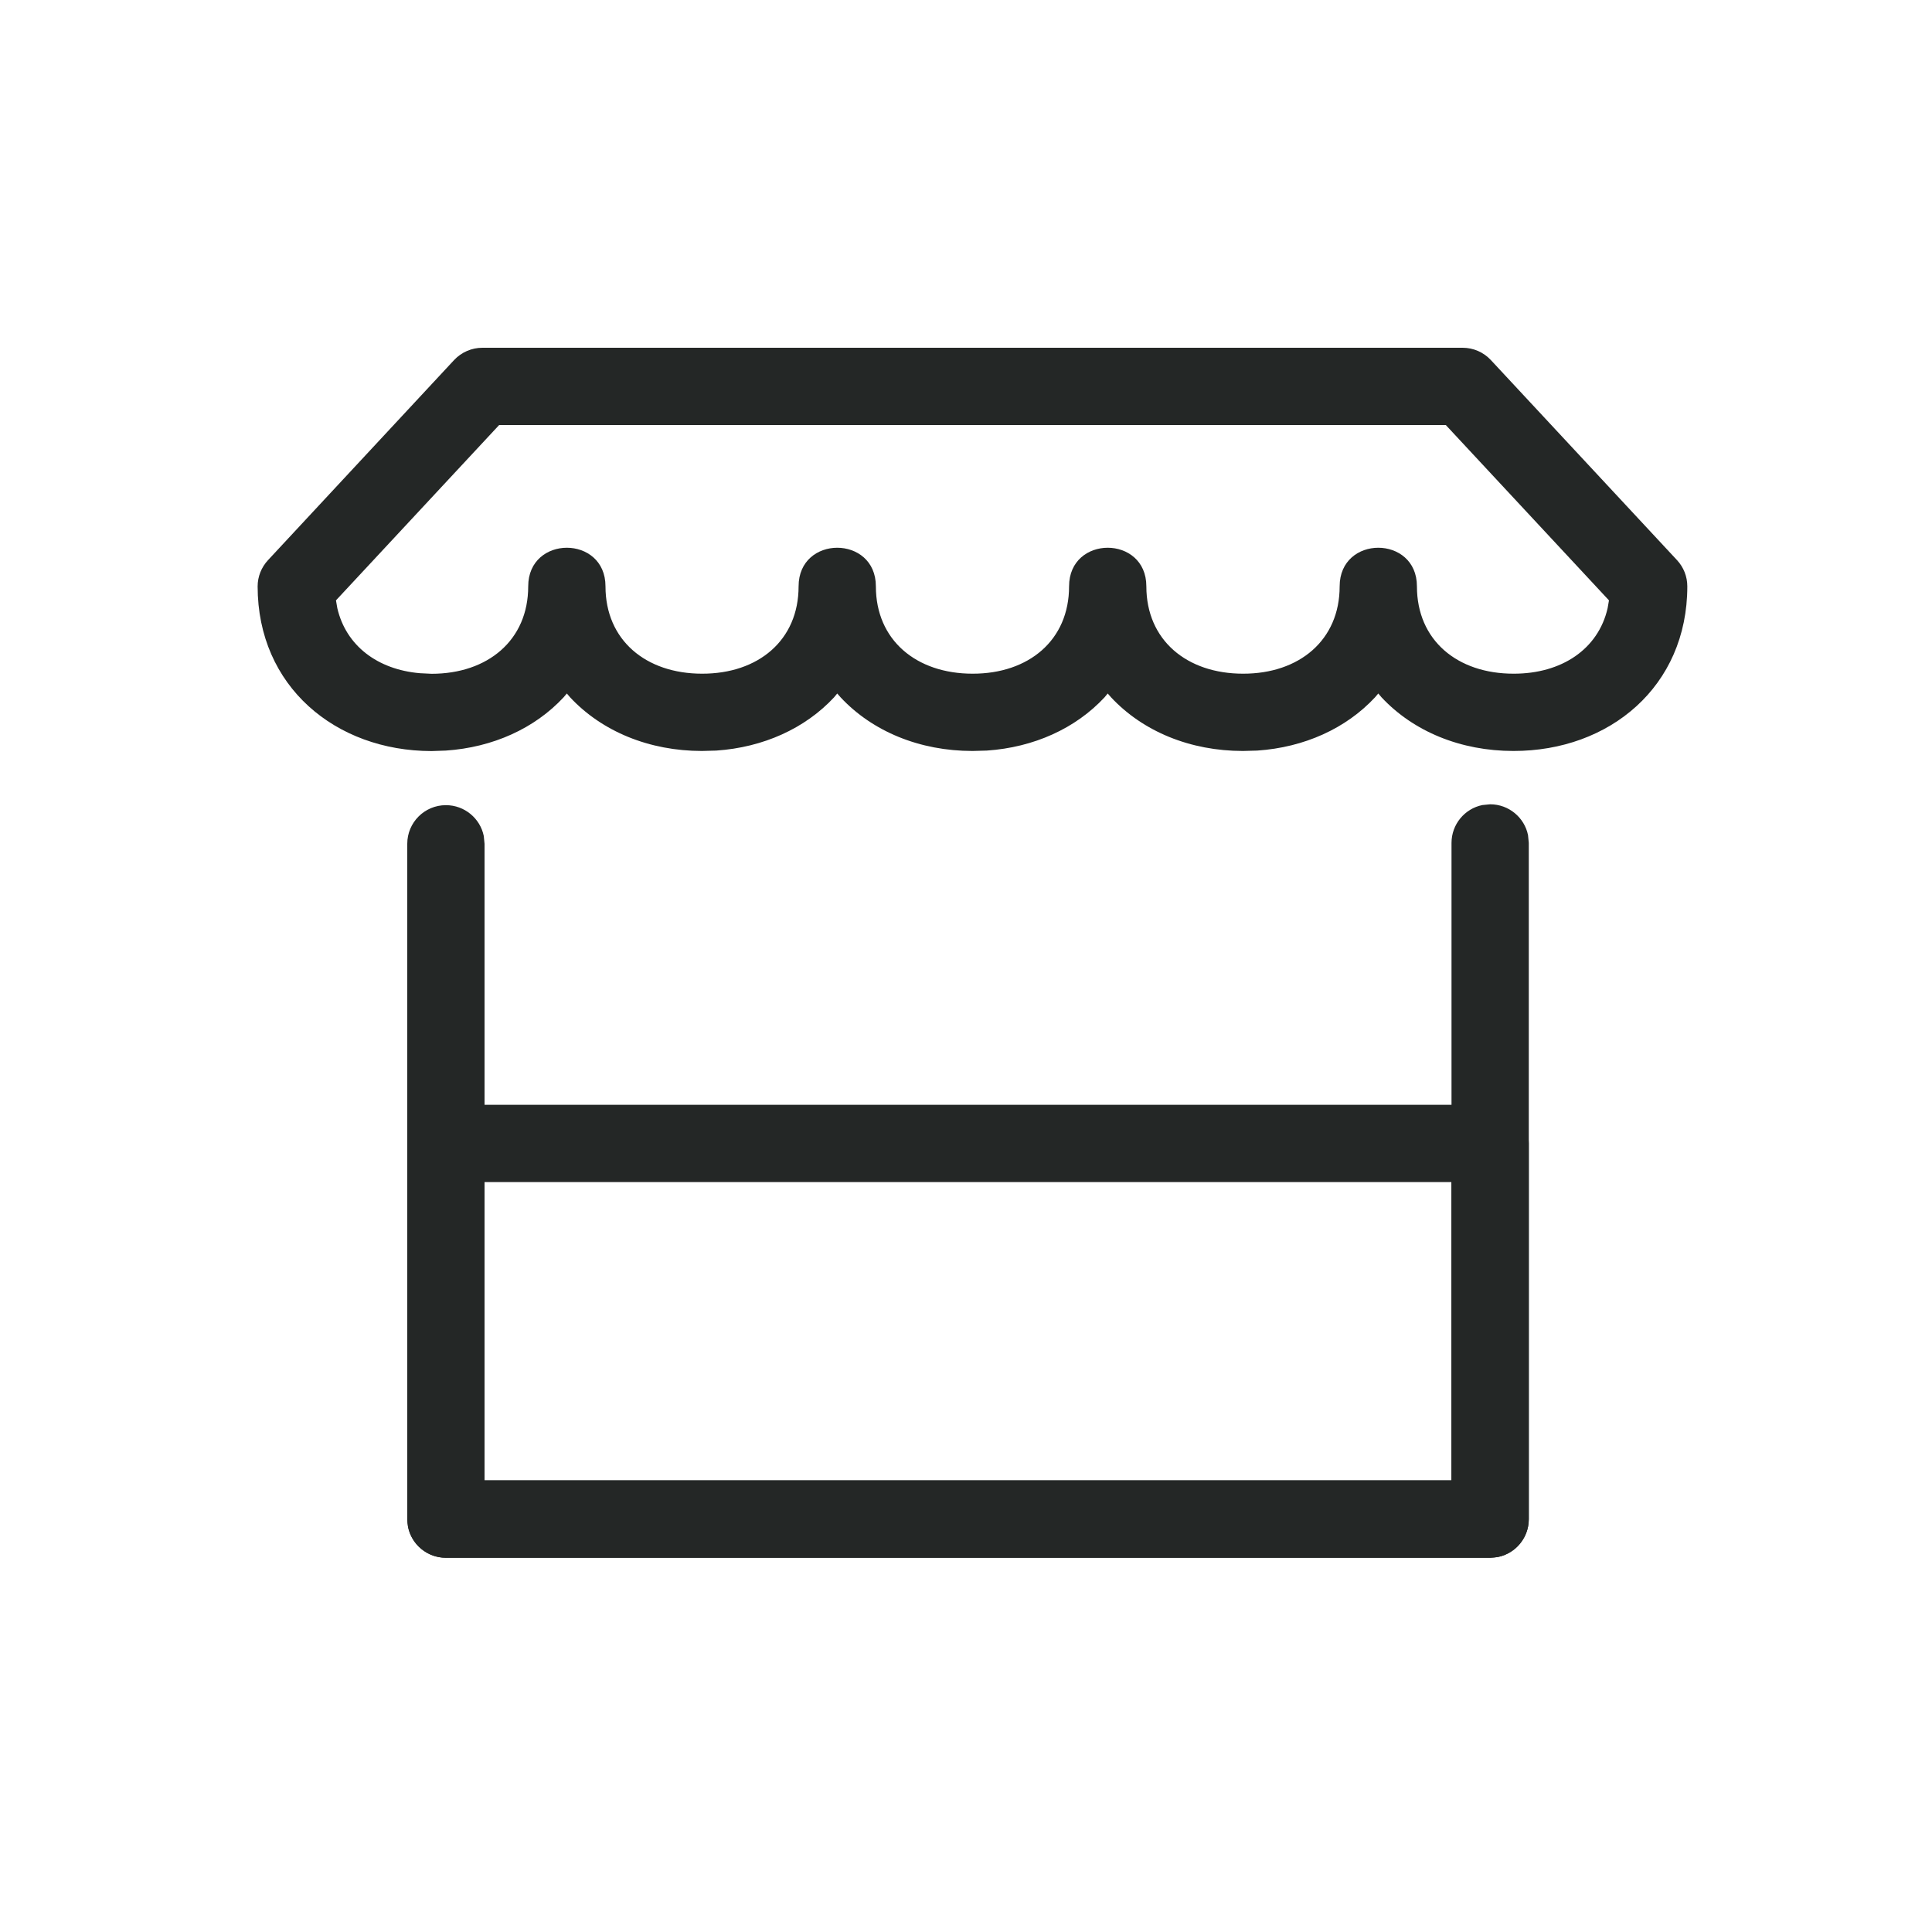 <?xml version="1.0" encoding="UTF-8"?>
<svg width="20px" height="20px" viewBox="0 0 20 20" version="1.1" xmlns="http://www.w3.org/2000/svg" xmlns:xlink="http://www.w3.org/1999/xlink">
    <title>Icons/StoresLocated</title>
    <g id="Icons/StoresLocated" stroke="none" stroke-width="1" fill="none" fill-rule="evenodd">
        <path d="M15.141,3.6 L4.994,3.6 C4.883,3.6 4.777,3.646 4.701,3.727 L2.775,5.798 C2.706,5.872 2.667,5.969 2.667,6.07 C2.667,7.106 3.474,7.774 4.467,7.775 L4.615,7.77 C5.102,7.737 5.534,7.541 5.834,7.219 L5.868,7.179 L5.901,7.218 C6.231,7.572 6.721,7.774 7.267,7.774 L7.415,7.77 C7.901,7.737 8.334,7.541 8.634,7.219 L8.667,7.179 L8.701,7.218 C9.031,7.572 9.521,7.774 10.067,7.774 L10.215,7.77 C10.702,7.737 11.134,7.541 11.434,7.219 L11.467,7.179 L11.501,7.218 C11.831,7.572 12.321,7.774 12.867,7.774 L13.015,7.77 C13.502,7.737 13.934,7.541 14.234,7.219 L14.268,7.179 L14.301,7.218 C14.631,7.572 15.121,7.774 15.667,7.774 C16.661,7.775 17.467,7.107 17.467,6.07 C17.467,5.969 17.429,5.872 17.36,5.798 L15.434,3.728 C15.358,3.646 15.252,3.6 15.141,3.6 Z M14.967,4.4 L16.656,6.215 L16.642,6.296 C16.545,6.72 16.166,6.975 15.668,6.974 C15.086,6.974 14.668,6.628 14.668,6.07 C14.668,5.537 13.868,5.537 13.868,6.07 C13.868,6.628 13.449,6.975 12.868,6.974 C12.286,6.974 11.867,6.627 11.867,6.07 C11.867,5.537 11.067,5.537 11.067,6.07 C11.067,6.628 10.649,6.975 10.068,6.974 C9.486,6.974 9.067,6.627 9.067,6.07 C9.067,5.537 8.267,5.537 8.267,6.07 C8.267,6.629 7.849,6.975 7.268,6.974 C6.686,6.974 6.268,6.627 6.268,6.07 C6.268,5.537 5.468,5.537 5.468,6.07 C5.468,6.628 5.049,6.975 4.468,6.975 L4.346,6.969 C3.908,6.931 3.582,6.684 3.492,6.296 L3.478,6.215 L5.167,4.4 L14.967,4.4 Z" id="Stroke-5153" fill="#242726" fill-rule="nonzero"></path>
        <path d="M15.426,11.437 L4.616,11.437 C4.395,11.437 4.216,11.616 4.216,11.837 L4.216,15.726 C4.216,15.947 4.395,16.126 4.616,16.126 L15.426,16.126 C15.647,16.126 15.826,15.947 15.826,15.726 L15.826,11.837 C15.826,11.616 15.647,11.437 15.426,11.437 Z M15.025,12.237 L15.025,15.325 L5.015,15.325 L5.015,12.237 L15.025,12.237 Z" id="Stroke-5152" fill="#242726" fill-rule="nonzero"></path>
        <path d="M15.426,8.326 C15.619,8.326 15.781,8.463 15.818,8.645 L15.826,8.726 L15.826,15.726 C15.826,15.919 15.689,16.081 15.507,16.118 L15.426,16.126 L4.616,16.126 C4.423,16.126 4.261,15.989 4.224,15.807 L4.216,15.726 L4.216,8.735 C4.216,8.514 4.395,8.335 4.616,8.335 C4.809,8.335 4.971,8.472 5.008,8.654 L5.016,8.735 L5.016,15.325 L15.026,15.325 L15.026,8.726 C15.026,8.533 15.163,8.371 15.345,8.334 L15.426,8.326 Z" id="Stroke-5154" fill="#242726" fill-rule="nonzero"></path>
    </g>
</svg>